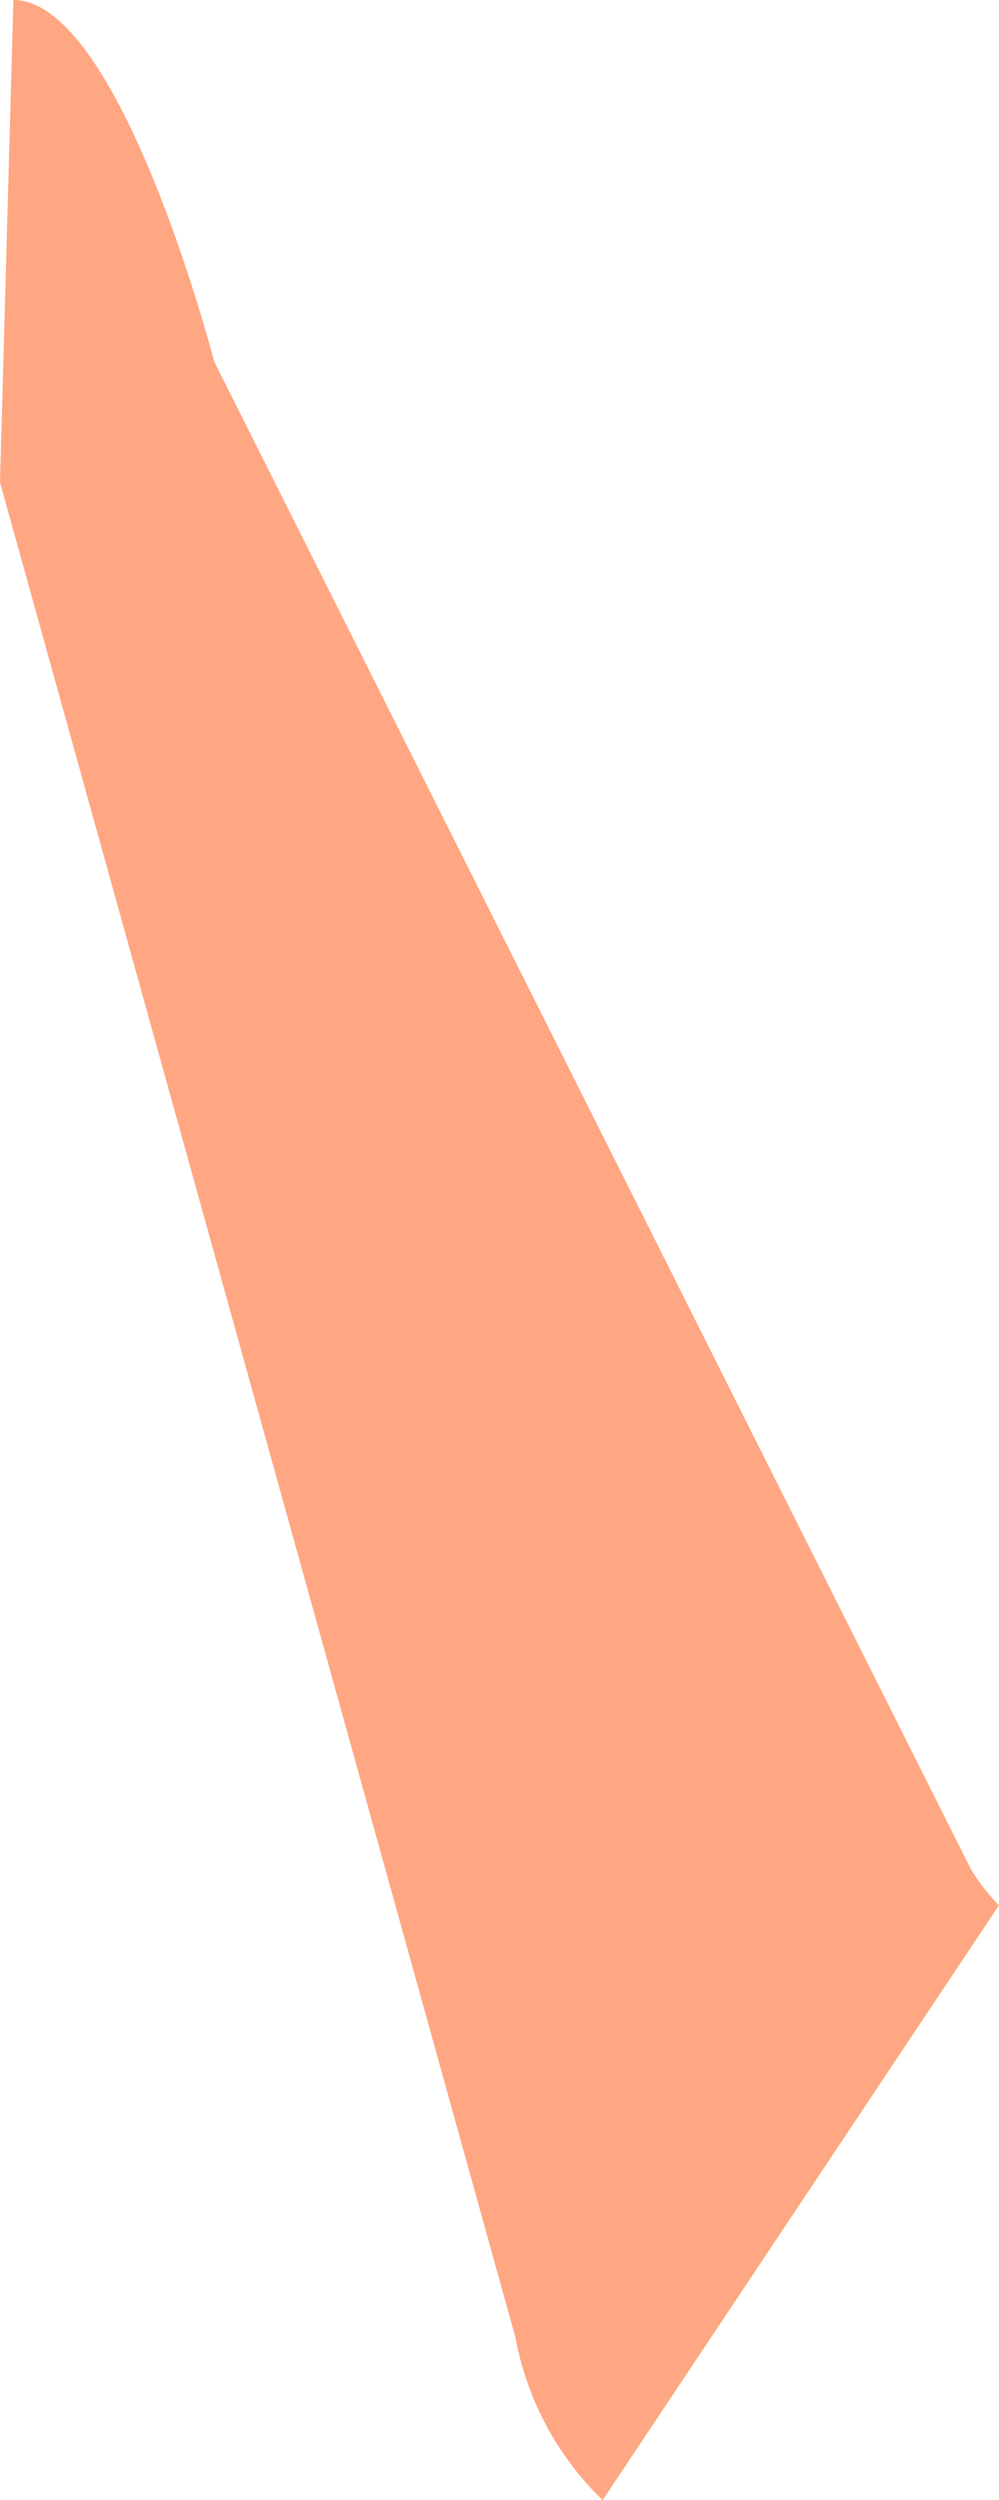 <svg xmlns="http://www.w3.org/2000/svg" viewBox="0 0 14.92 37.32"><g id="Layer_2" data-name="Layer 2"><g id="Group_4120" data-name="Group 4120"><path d="M14.5,27.9,3.2,5.4S1.8,0,.2,0L0,7.2,7.7,34.9A4.52,4.52,0,0,0,9,37.32l5.92-8.88A2.79,2.79,0,0,1,14.5,27.9Z" style="fill:#ffa683"/></g></g></svg>
